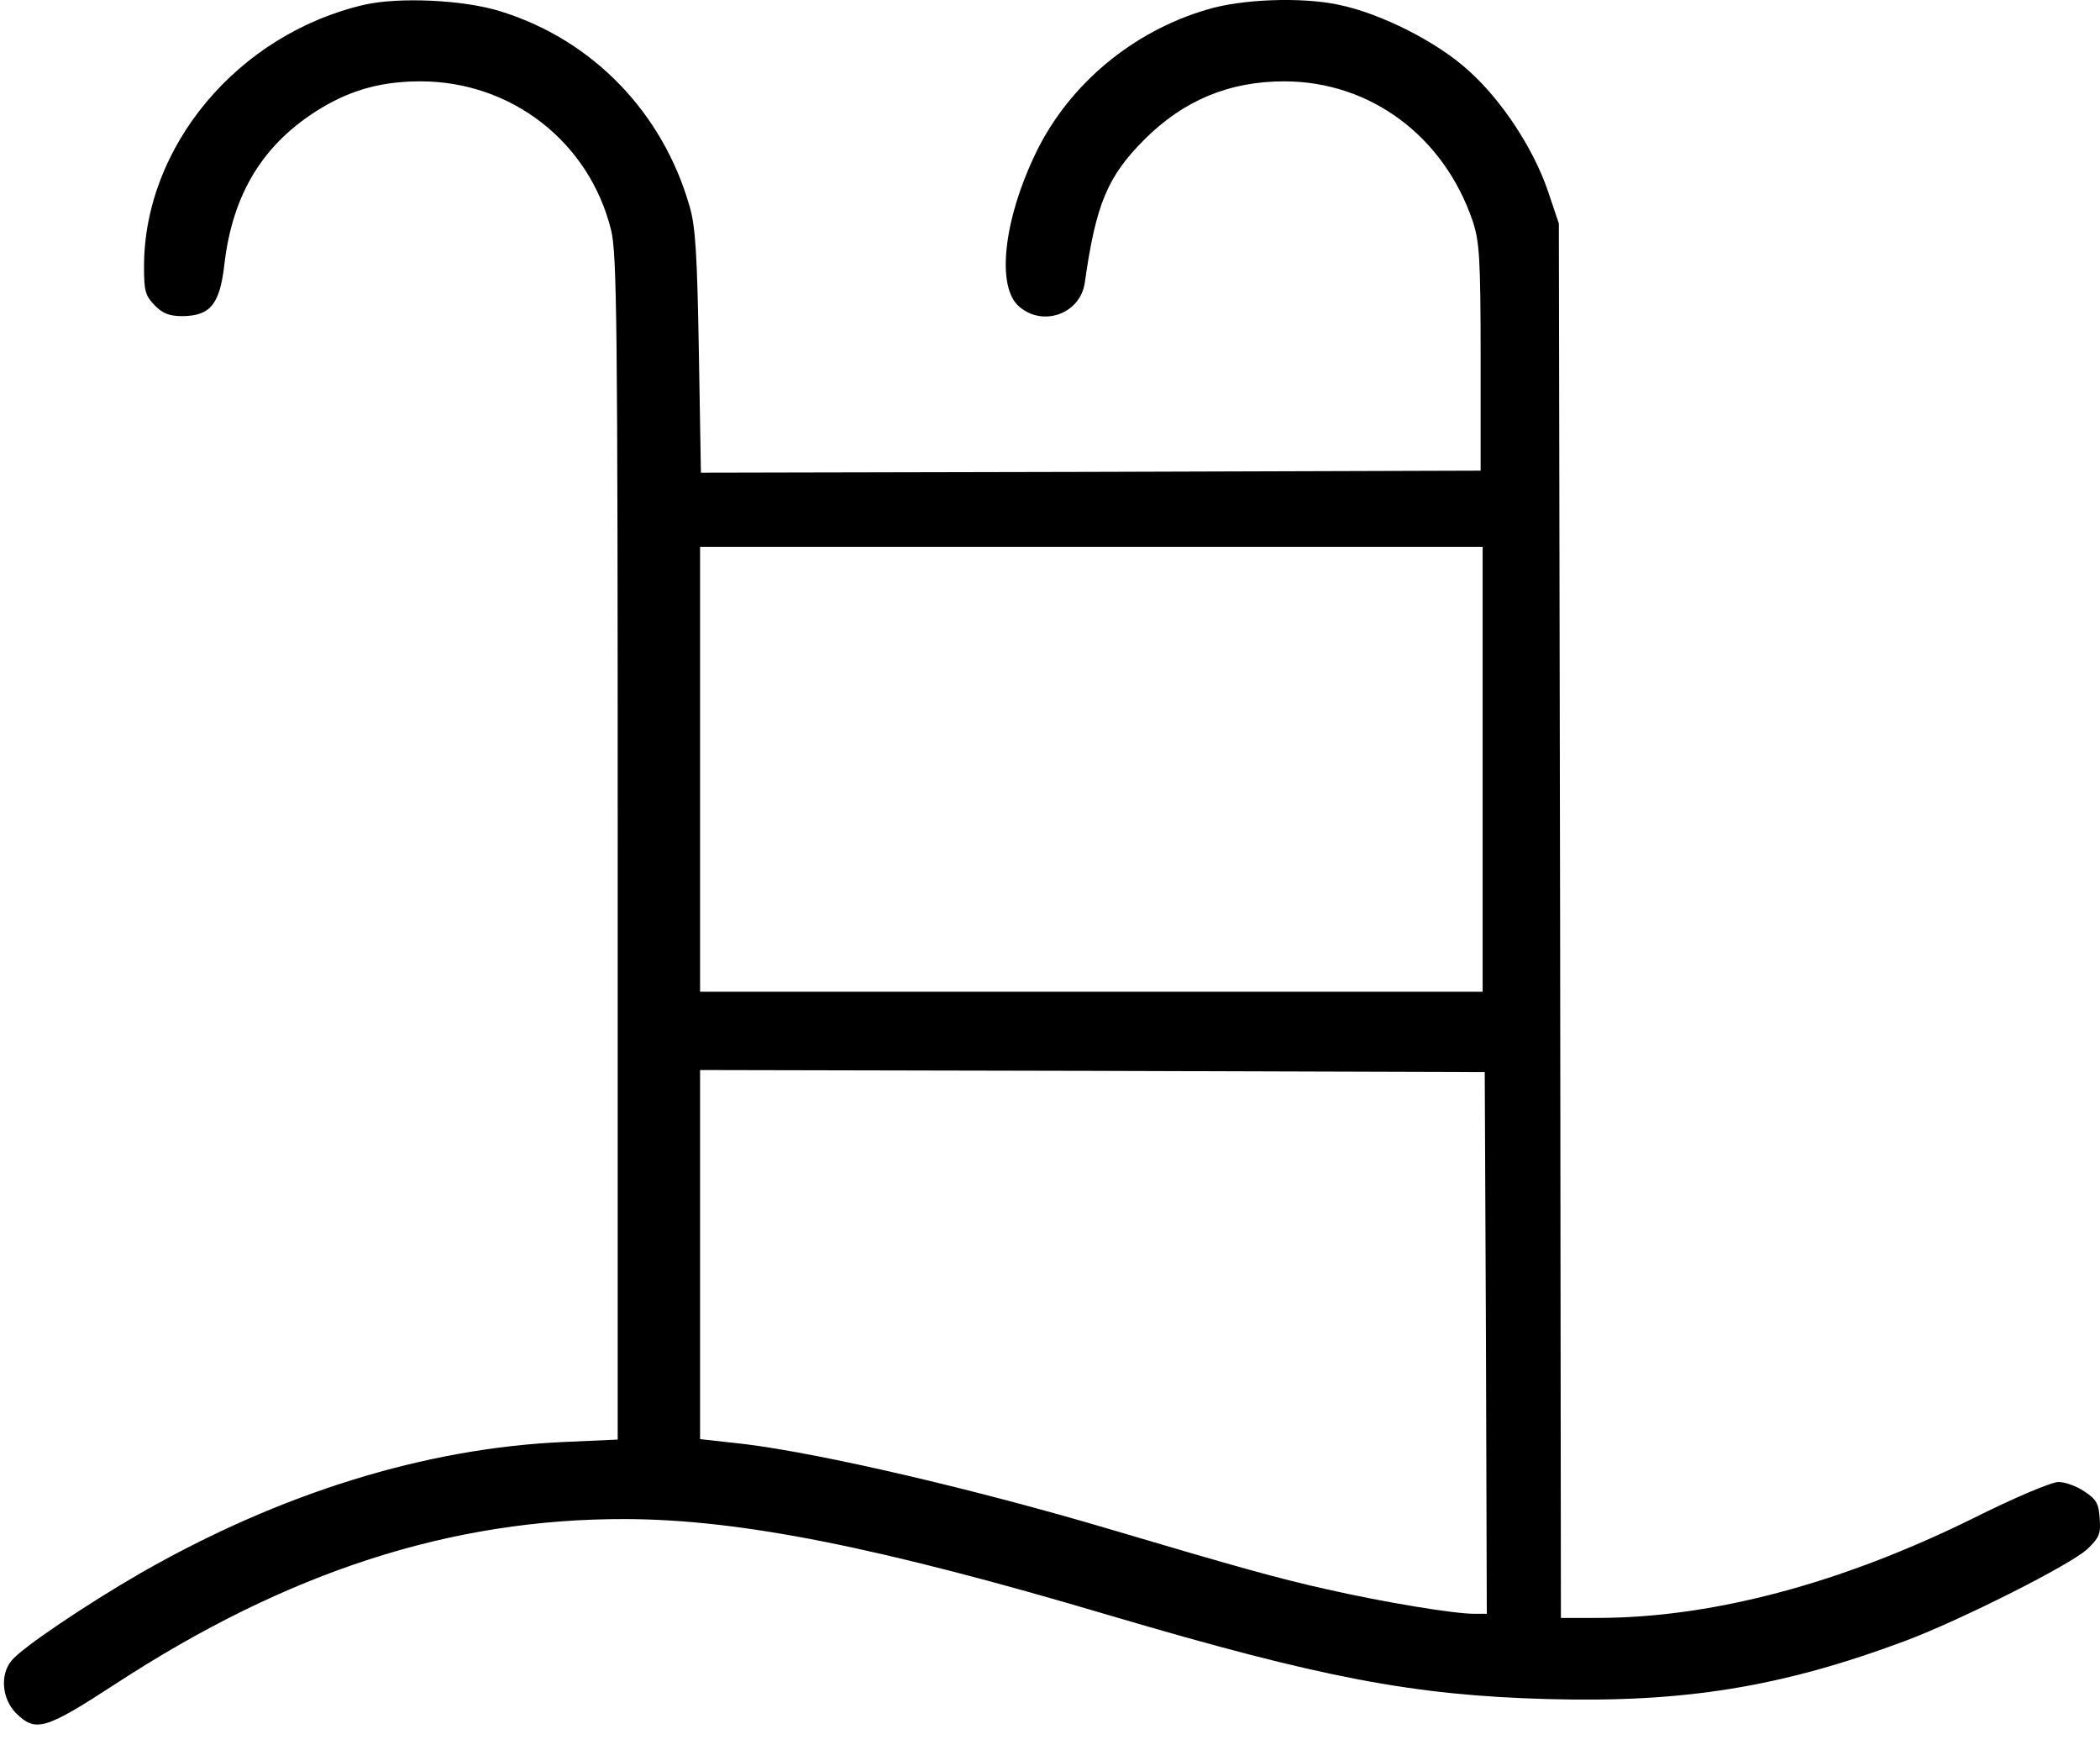 <svg xmlns="http://www.w3.org/2000/svg" width="48" height="40" viewBox="0 0 48 40" fill="none"><path d="M8.329 0.108C5.448 0.776 3.292 3.337 3.292 6.095C3.292 6.651 3.32 6.755 3.537 6.98C3.725 7.169 3.876 7.225 4.177 7.225C4.808 7.216 5.024 6.952 5.128 6.048C5.316 4.41 6.032 3.262 7.34 2.471C8.046 2.047 8.743 1.859 9.609 1.859C11.69 1.859 13.469 3.243 13.968 5.258C14.1 5.804 14.119 7.272 14.119 19.389V32.899L12.876 32.955C9.713 33.097 6.408 34.123 3.217 35.949C1.993 36.655 0.477 37.672 0.261 37.955C-0.003 38.275 0.044 38.821 0.364 39.15C0.816 39.593 1.023 39.536 2.642 38.482C6.568 35.921 10.306 34.706 14.298 34.716C16.915 34.725 20.069 35.347 25.369 36.919C30.218 38.35 32.308 38.745 35.377 38.83C38.493 38.915 40.725 38.557 43.568 37.493C44.839 37.013 47.324 35.761 47.71 35.403C47.983 35.139 48.021 35.055 47.993 34.706C47.974 34.367 47.917 34.264 47.644 34.085C47.465 33.963 47.202 33.869 47.051 33.869C46.891 33.869 46.044 34.226 45.065 34.716C42.061 36.194 39.124 36.975 36.507 36.975H35.678L35.66 21.037L35.631 5.107L35.377 4.354C35.047 3.393 34.332 2.301 33.579 1.624C32.863 0.965 31.564 0.305 30.594 0.108C29.756 -0.071 28.382 -0.024 27.582 0.221C25.887 0.72 24.447 1.925 23.694 3.459C22.94 5.003 22.762 6.557 23.298 7.009C23.844 7.479 24.692 7.169 24.795 6.463C25.049 4.664 25.313 4.034 26.16 3.186C27.055 2.292 28.1 1.859 29.352 1.859C31.319 1.859 33.005 3.111 33.664 5.06C33.814 5.512 33.843 5.898 33.843 8.167V10.756L24.936 10.784L16.021 10.803L15.974 8.054C15.936 5.832 15.898 5.182 15.766 4.73C15.155 2.574 13.545 0.908 11.436 0.258C10.598 -0.005 9.12 -0.071 8.329 0.108ZM33.889 17.581V22.665H24.946H16.002V17.581V12.497H24.946H33.889V17.581ZM33.965 30.686L33.984 36.881H33.701C33.23 36.881 31.64 36.618 30.35 36.326C29.21 36.072 28.269 35.808 25.379 34.951C22.272 34.029 18.779 33.219 17.019 33.002L16.002 32.889V28.672V24.454L24.974 24.473L33.937 24.501L33.965 30.686Z" fill="black"/></svg>